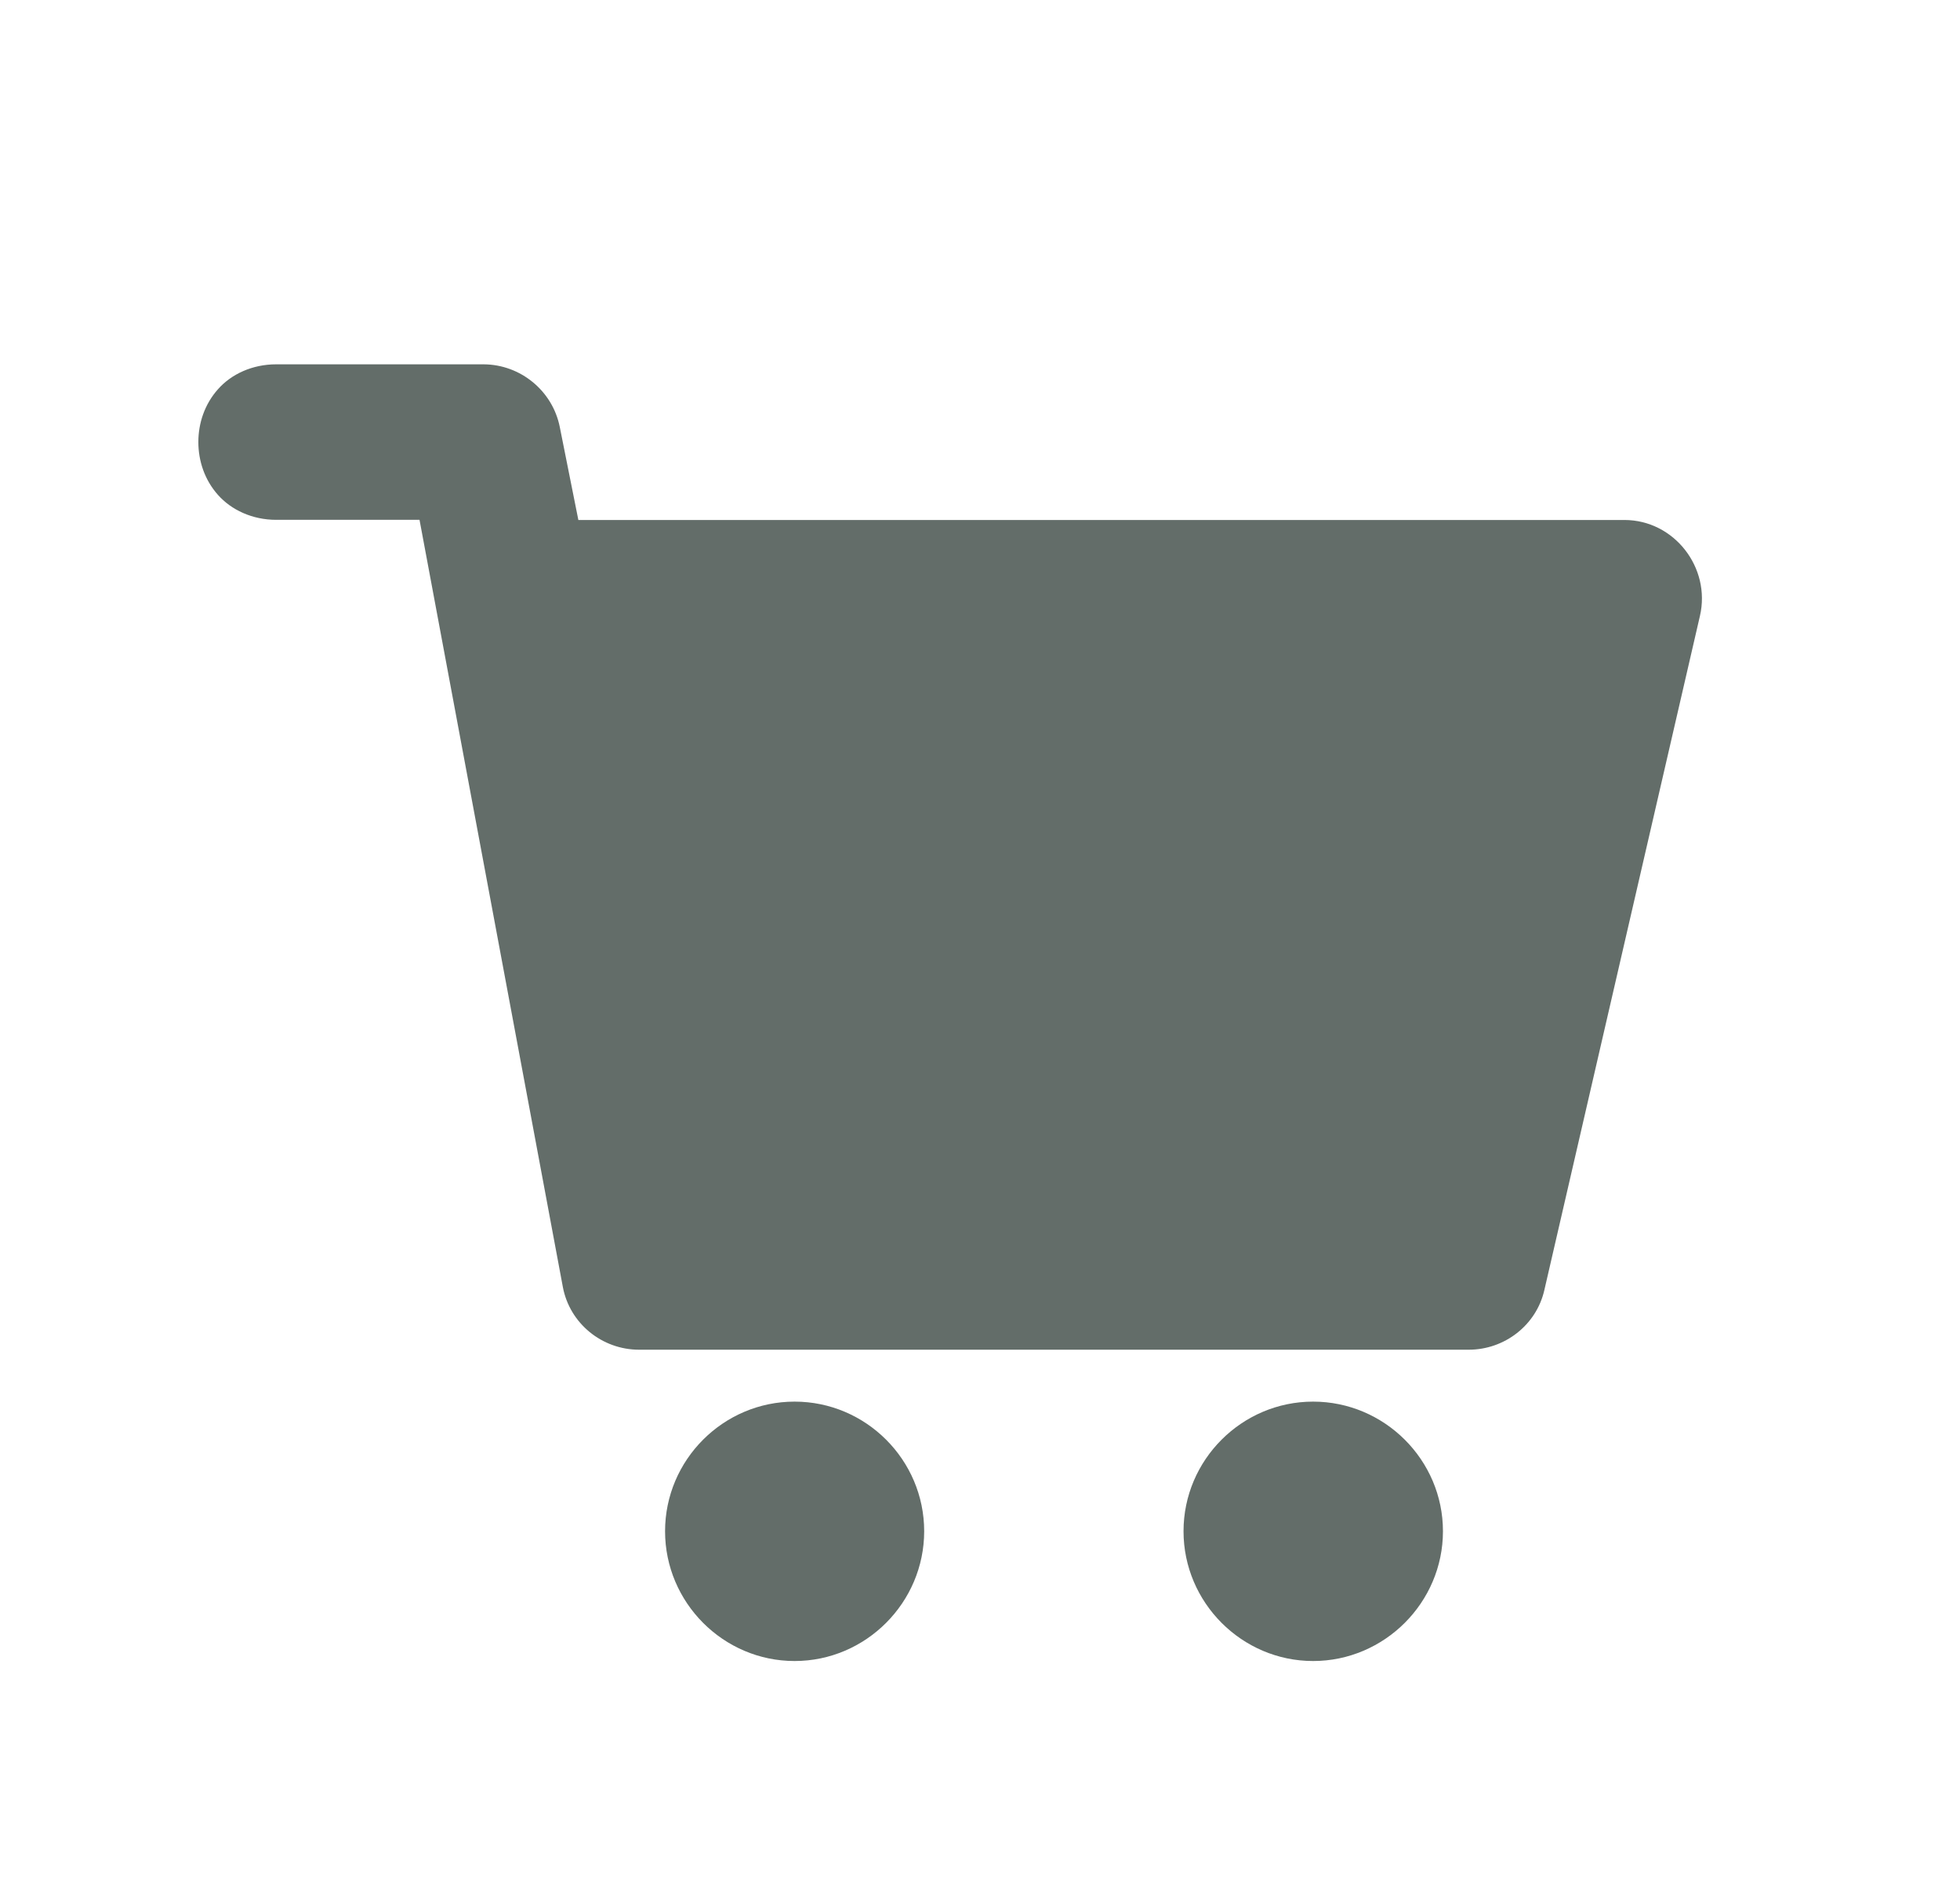 <svg width="25" height="24" viewBox="0 0 25 24" fill="none" xmlns="http://www.w3.org/2000/svg">
<path fill-rule="evenodd" clip-rule="evenodd" d="M3.522 4.646C3.219 4.646 2.95 4.771 2.78 4.964C2.609 5.156 2.53 5.398 2.53 5.637C2.53 5.876 2.609 6.119 2.78 6.311C2.95 6.503 3.219 6.629 3.522 6.629H5.351L7.179 16.411C7.266 16.878 7.68 17.212 8.151 17.212H18.734C19.188 17.212 19.595 16.902 19.698 16.453L21.683 7.854C21.825 7.24 21.355 6.631 20.719 6.631H7.377L7.14 5.445C7.048 4.984 6.639 4.648 6.168 4.646H3.522ZM10.135 17.874C9.226 17.874 8.483 18.617 8.483 19.527C8.483 20.436 9.226 21.182 10.135 21.182C11.044 21.182 11.788 20.436 11.788 19.527C11.788 18.617 11.044 17.874 10.135 17.874ZM15.096 19.527C15.096 18.617 15.84 17.874 16.749 17.874C17.658 17.874 18.405 18.617 18.405 19.527C18.405 20.436 17.658 21.182 16.749 21.182C15.84 21.182 15.096 20.436 15.096 19.527Z" fill="#636D69"/>
</svg>
